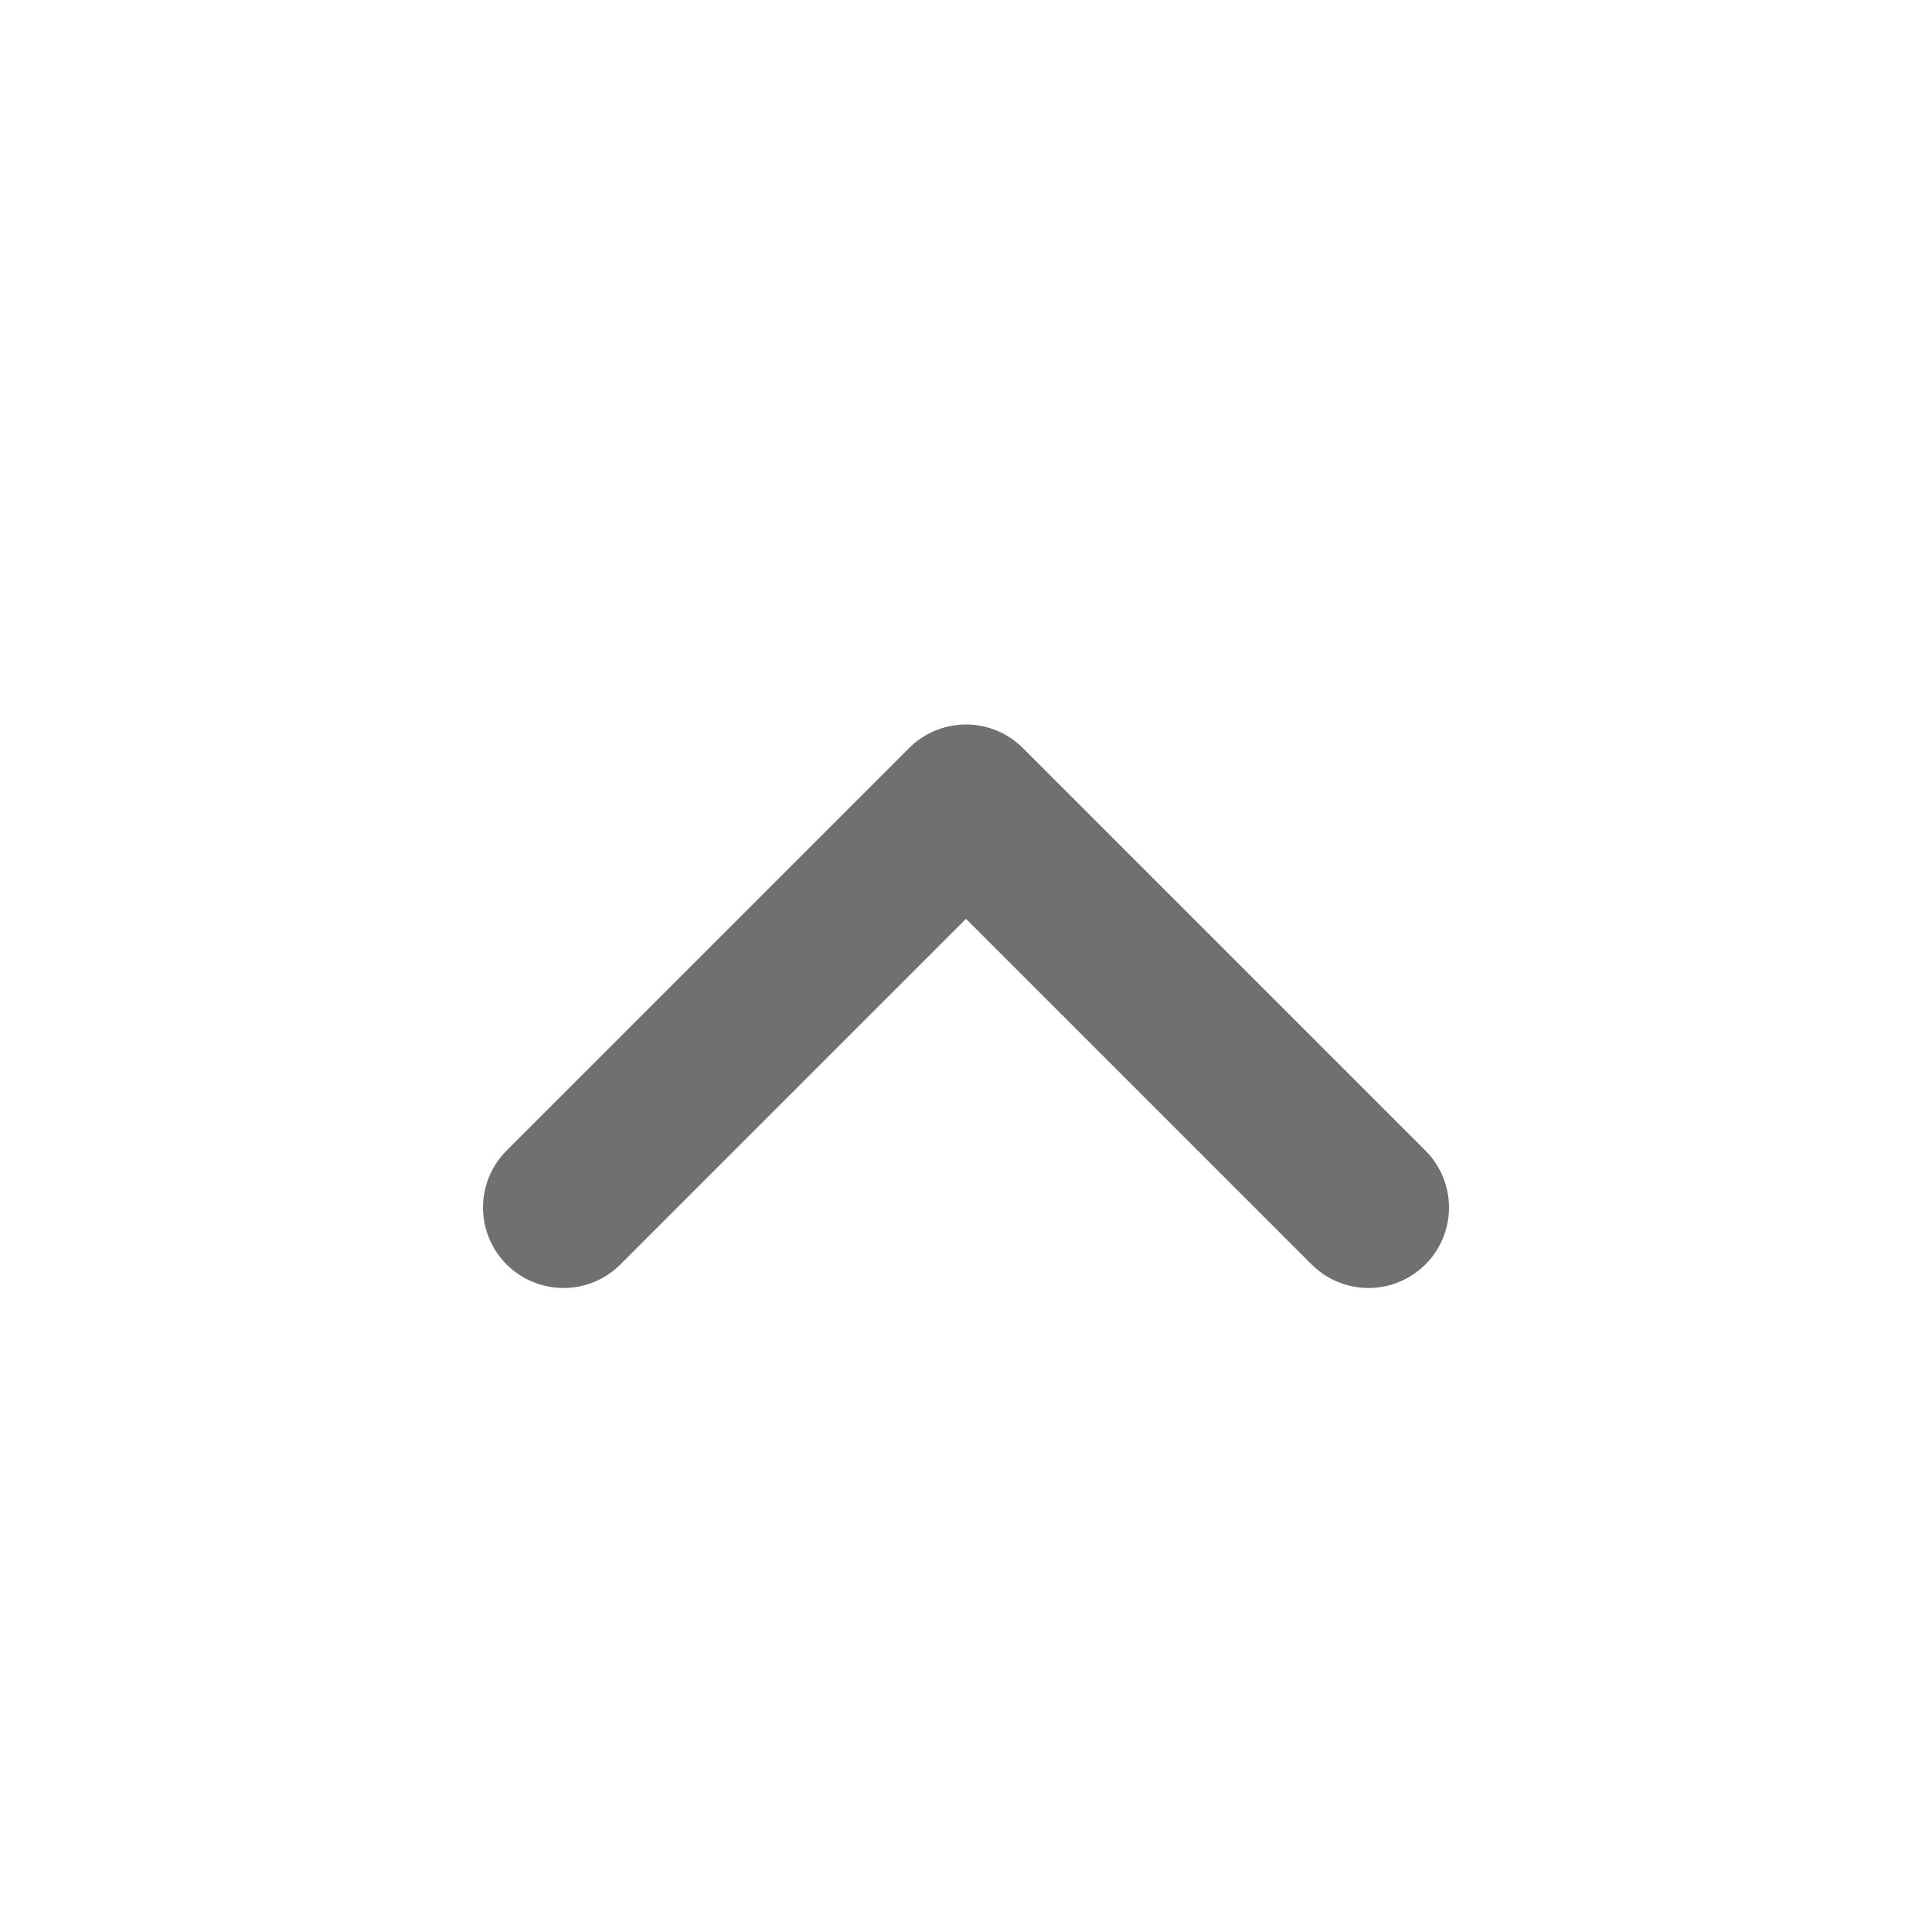 <svg xmlns="http://www.w3.org/2000/svg" xmlns:xlink="http://www.w3.org/1999/xlink"  width="72" height="72" viewBox="0 0 24 24">
  <path
    d="M7 15 L12 10 L17 15"
    fill="none"
    stroke="#707070"
    stroke-width="2"
    stroke-linecap="round"
    stroke-linejoin="round"
  />
</svg>